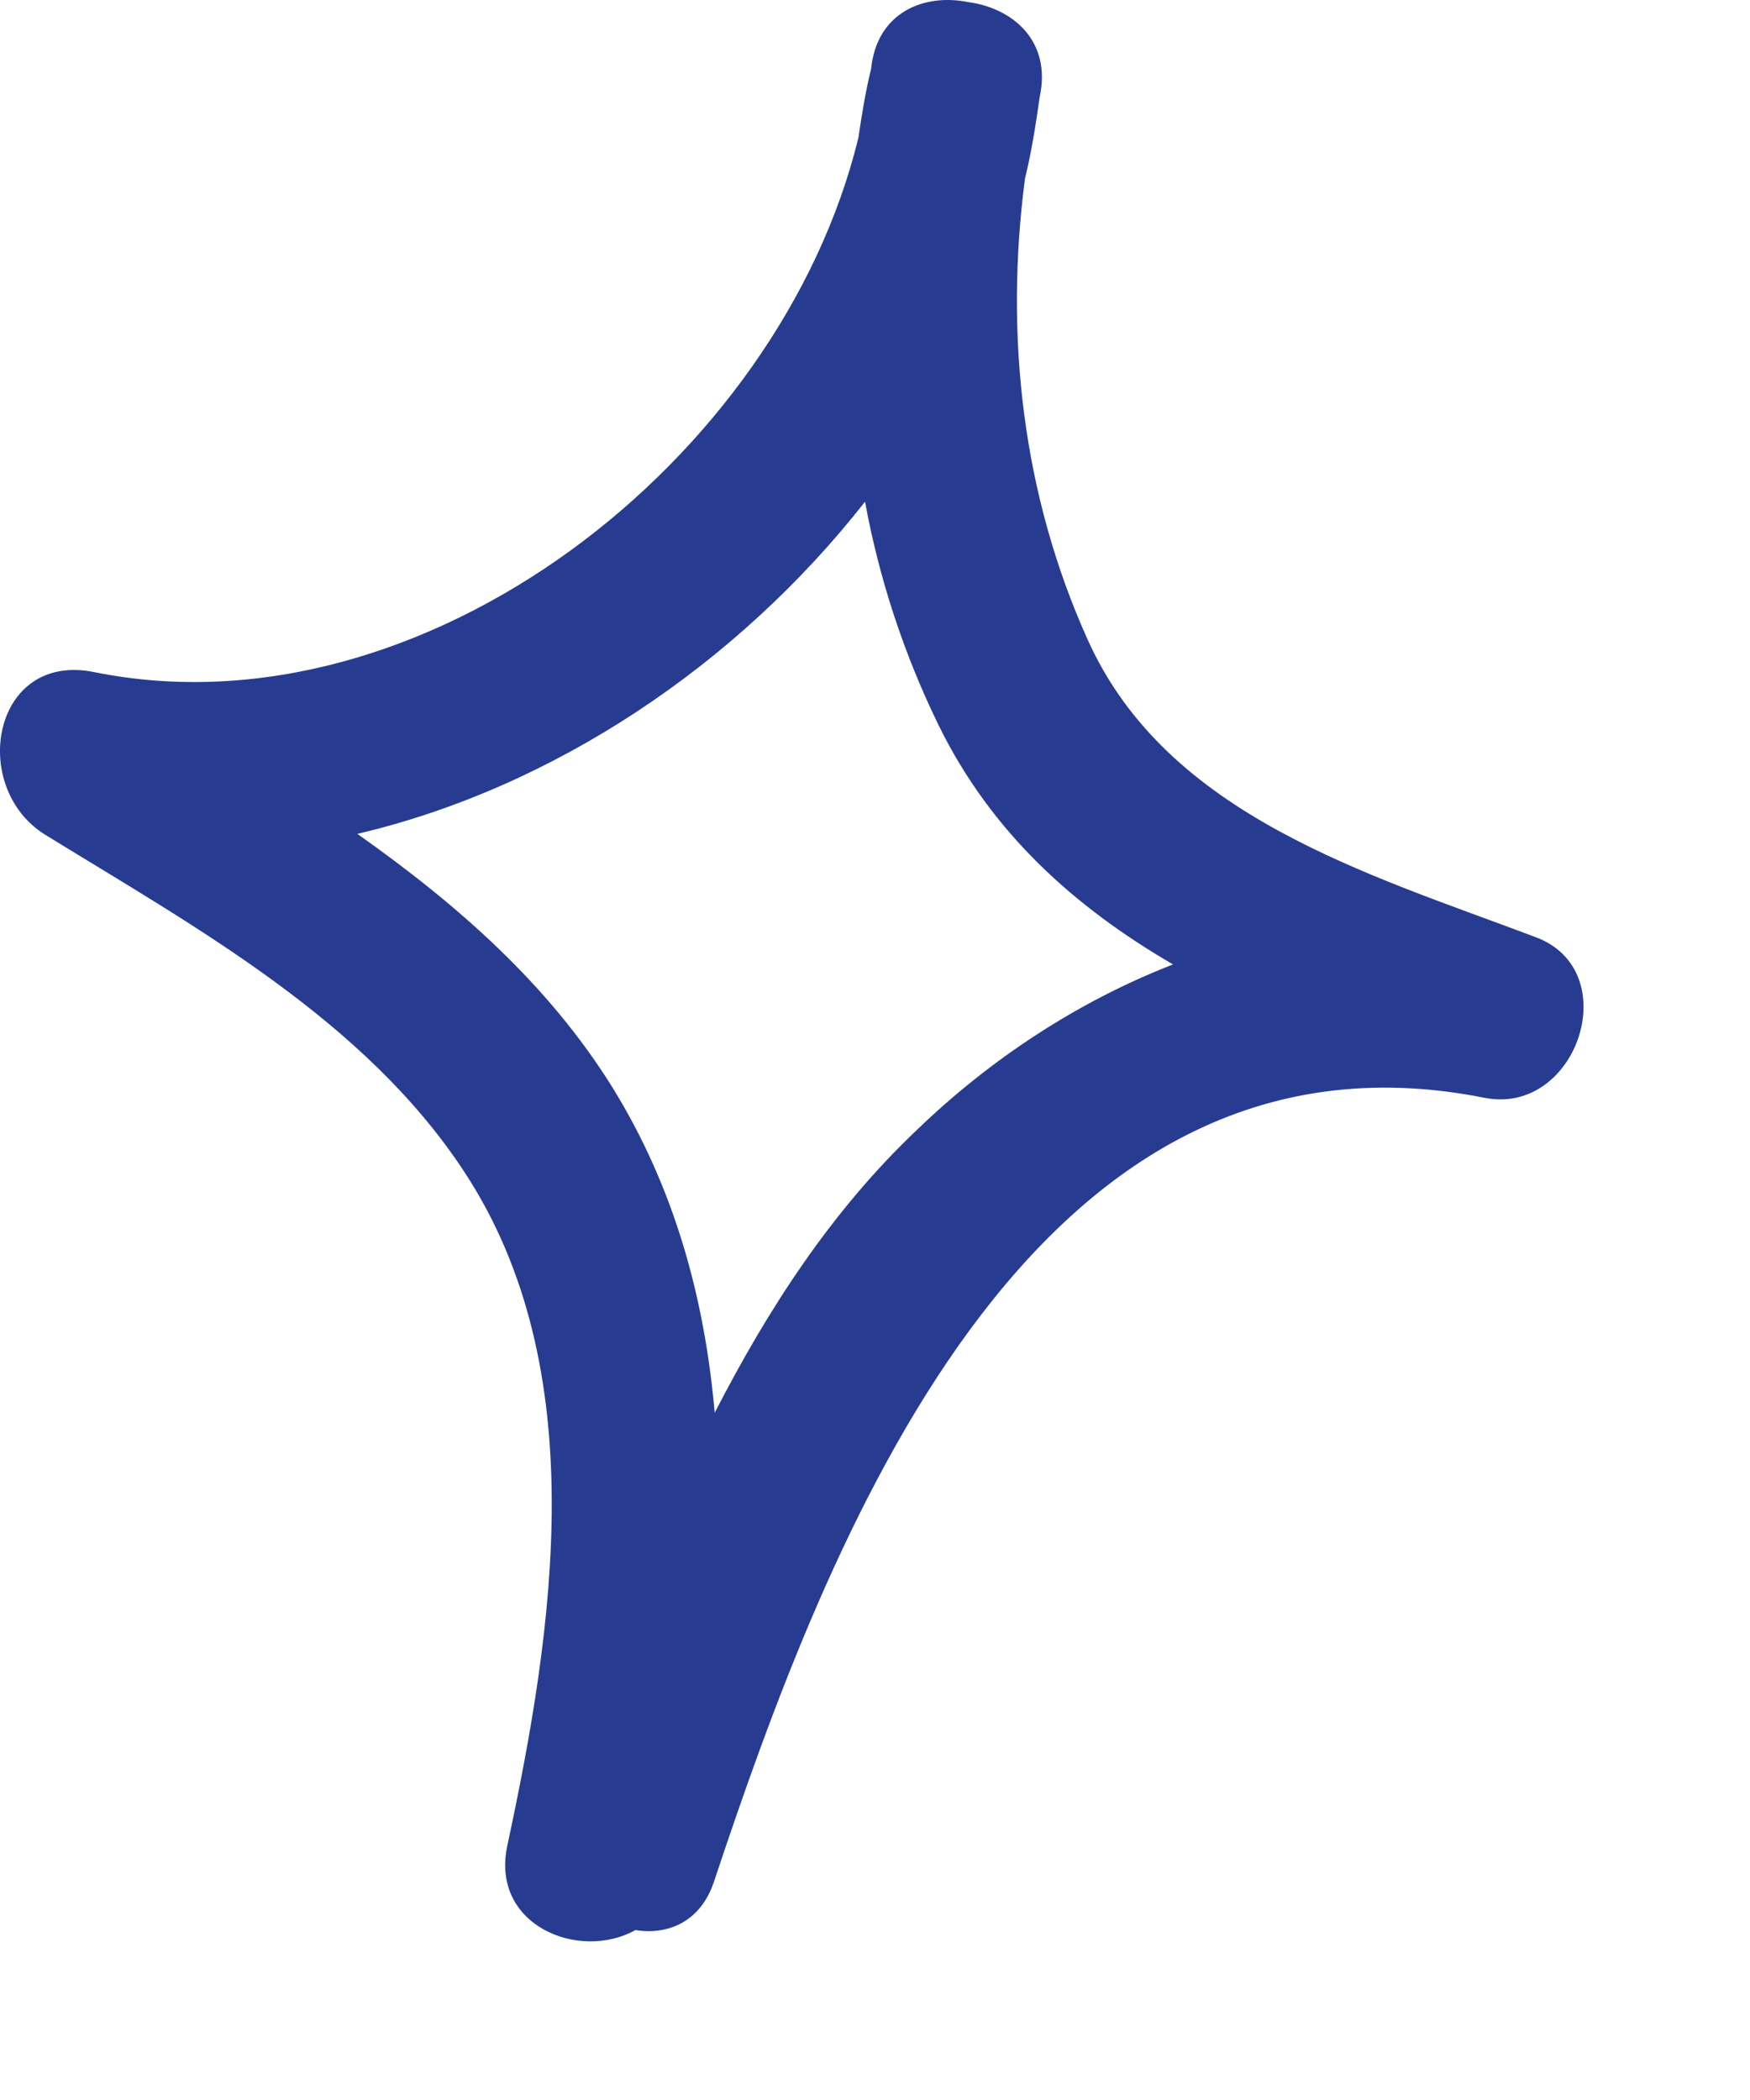 <?xml version="1.0" encoding="utf-8"?>
<svg xmlns="http://www.w3.org/2000/svg" fill="none" height="100%" overflow="visible" preserveAspectRatio="none" style="display: block;" viewBox="0 0 10 12" width="100%">
<path d="M8.772 5.354C7.815 4.993 6.67 4.662 6.217 3.659C5.841 2.827 5.74 1.916 5.857 1.021C5.895 0.866 5.919 0.709 5.941 0.555C6.011 0.232 5.784 0.045 5.532 0.012C5.282 -0.039 5.011 0.069 4.978 0.392C4.946 0.522 4.924 0.658 4.905 0.788C4.455 2.629 2.419 4.22 0.54 3.841C-0.043 3.721 -0.179 4.494 0.255 4.768C1.117 5.299 2.085 5.828 2.655 6.699C3.392 7.824 3.164 9.31 2.899 10.546C2.801 11.004 3.311 11.208 3.631 11.029C3.815 11.059 4.005 10.983 4.081 10.749C4.721 8.827 5.876 5.755 8.482 6.273C9.013 6.379 9.292 5.544 8.772 5.354ZM5.239 6.457C4.753 6.918 4.39 7.477 4.084 8.073C4.027 7.423 3.856 6.791 3.501 6.216C3.132 5.622 2.611 5.167 2.042 4.765C3.162 4.502 4.211 3.8 4.943 2.867C5.024 3.307 5.163 3.732 5.361 4.139C5.664 4.76 6.144 5.186 6.703 5.511C6.161 5.722 5.659 6.051 5.236 6.46L5.239 6.457Z" fill="#273C91" id="Vector"/>
</svg>